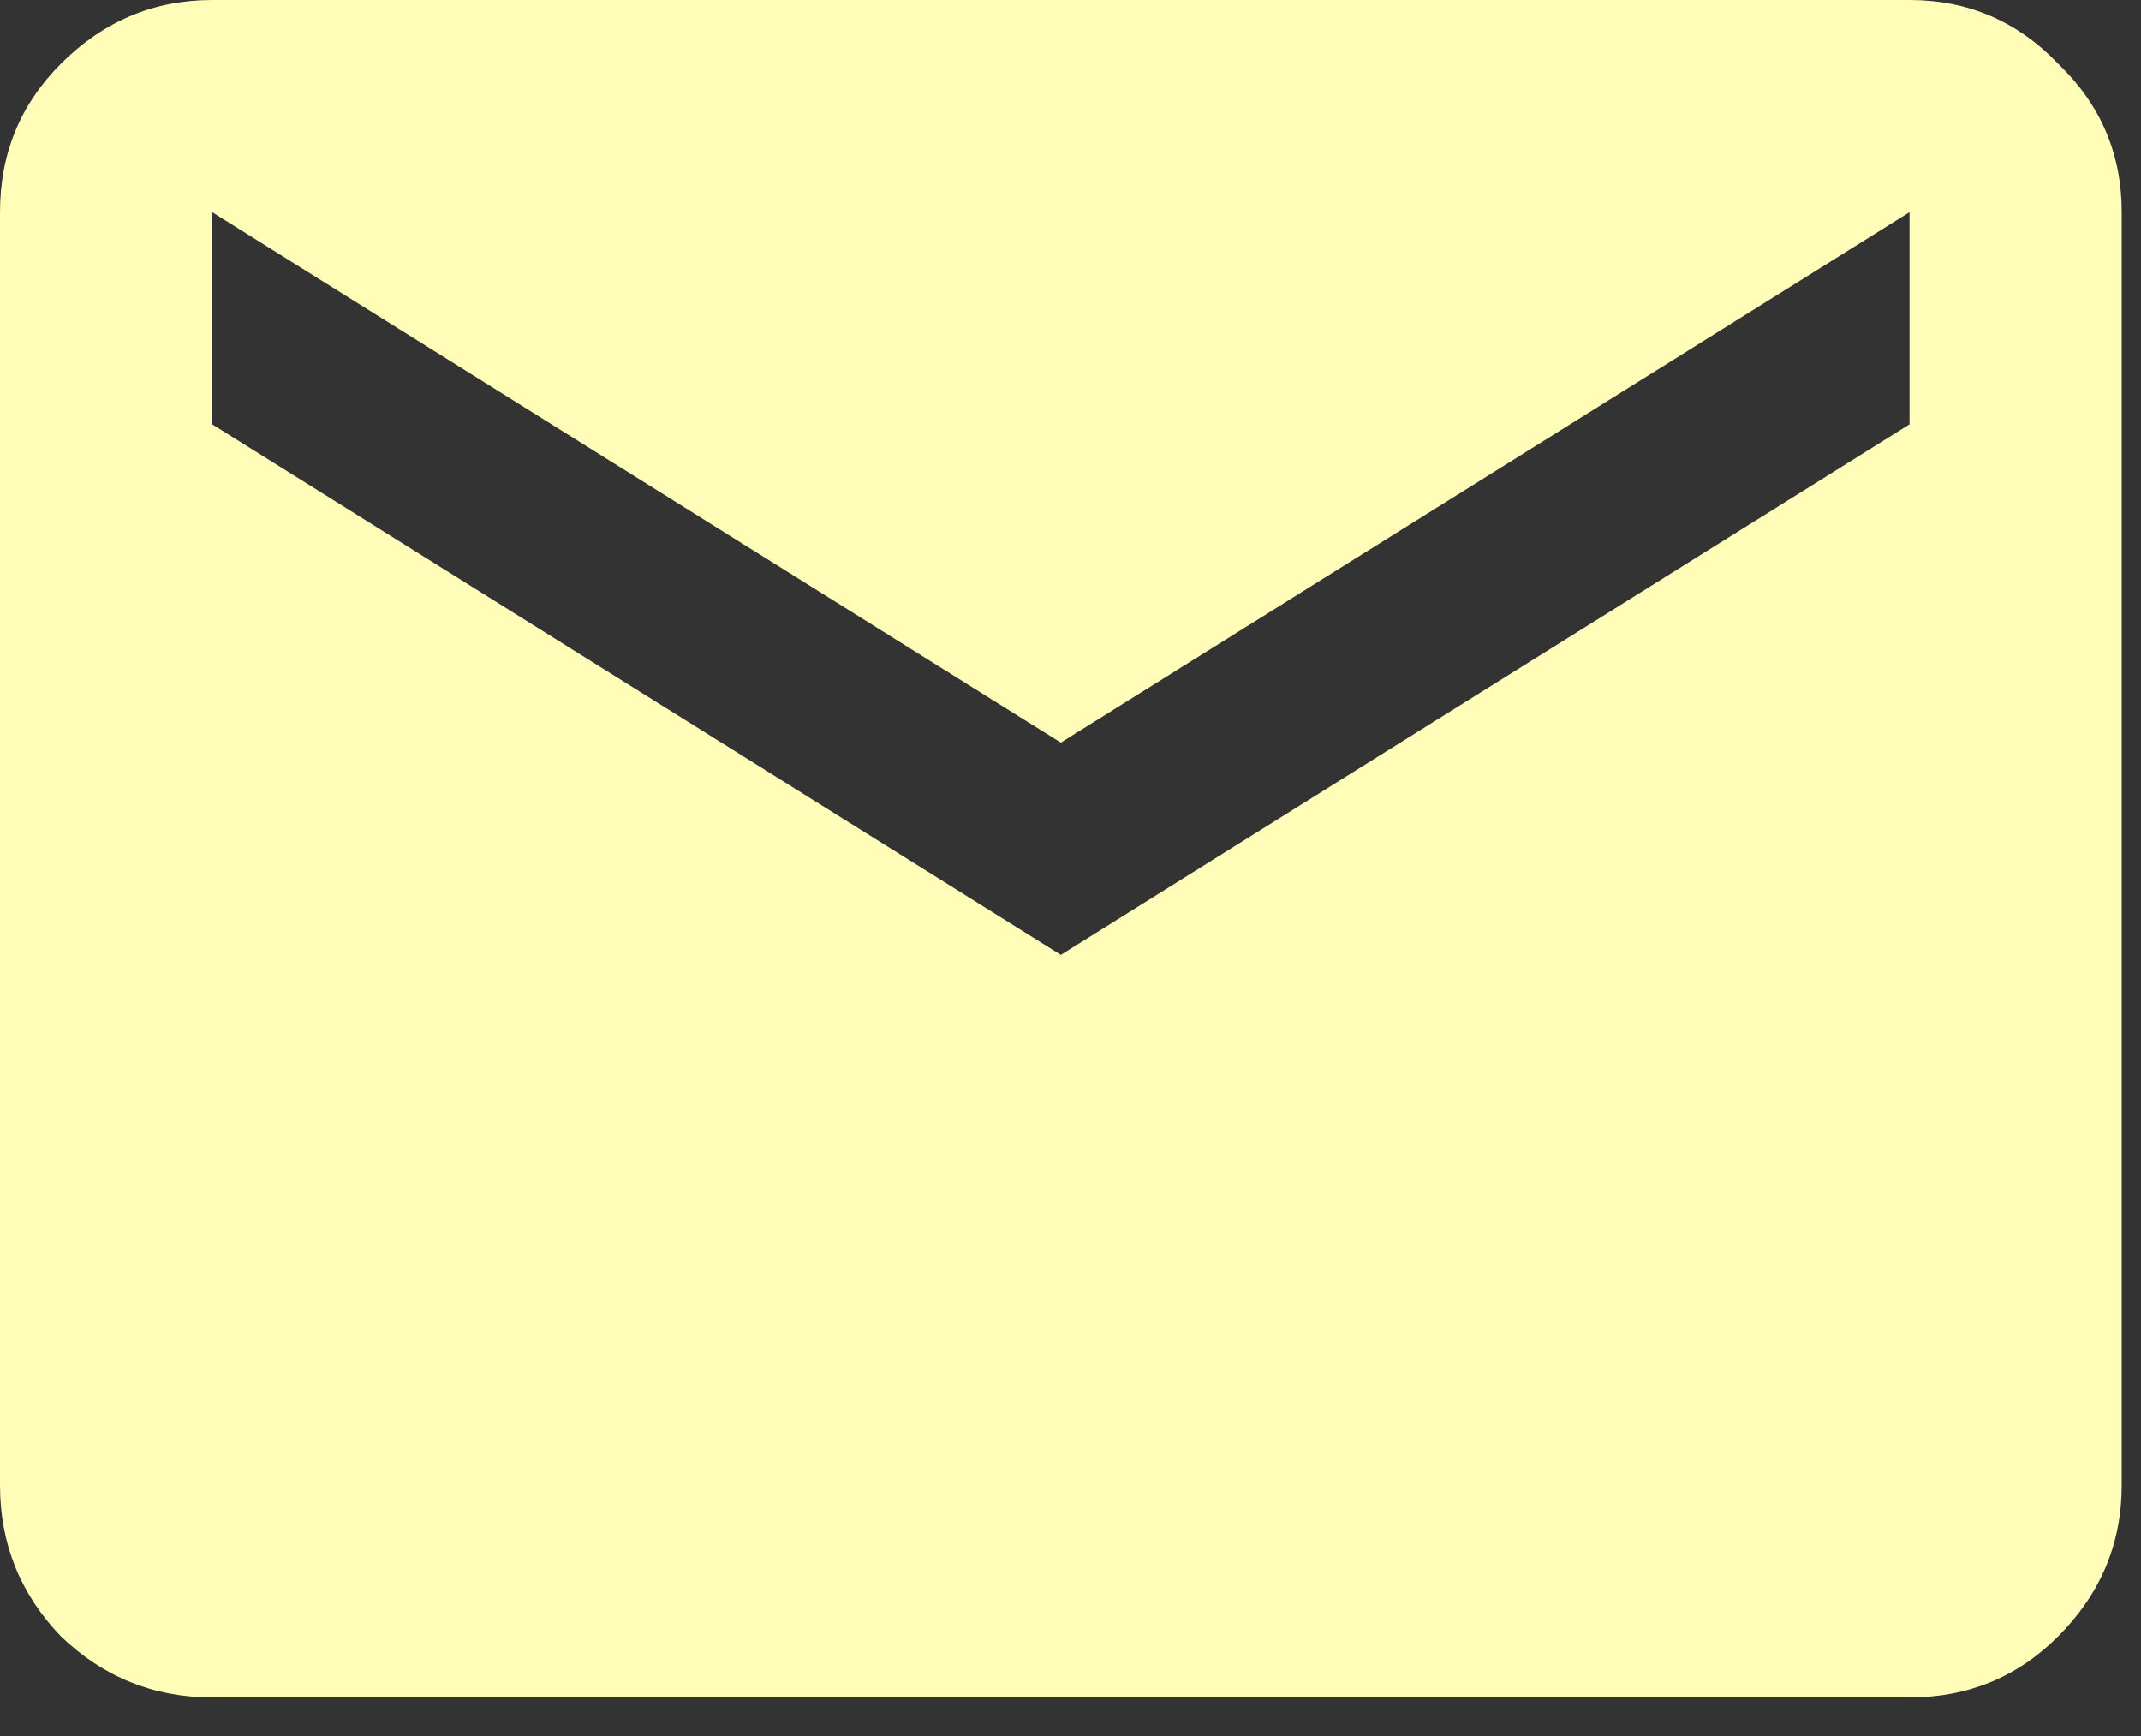 <svg width="37" height="30" viewBox="0 0 37 30" fill="none" xmlns="http://www.w3.org/2000/svg">
<rect x="0" y="0" width="37" height="30" fill="#333333" stroke="none"/>
<path d="M3.667 29.333C2.658 29.333 1.788 28.982 1.054 28.279C0.351 27.546 0 26.675 0 25.667V3.667C0 2.658 0.351 1.803 1.054 1.1C1.788 0.367 2.658 0 3.667 0H33C34.008 0 34.864 0.367 35.567 1.1C36.3 1.803 36.667 2.658 36.667 3.667V25.667C36.667 26.675 36.3 27.546 35.567 28.279C34.864 28.982 34.008 29.333 33 29.333H3.667ZM18.333 16.5L33 7.333V3.667L18.333 12.833L3.667 3.667V7.333L18.333 16.5Z" fill="#FFFDB7"/>
</svg>
